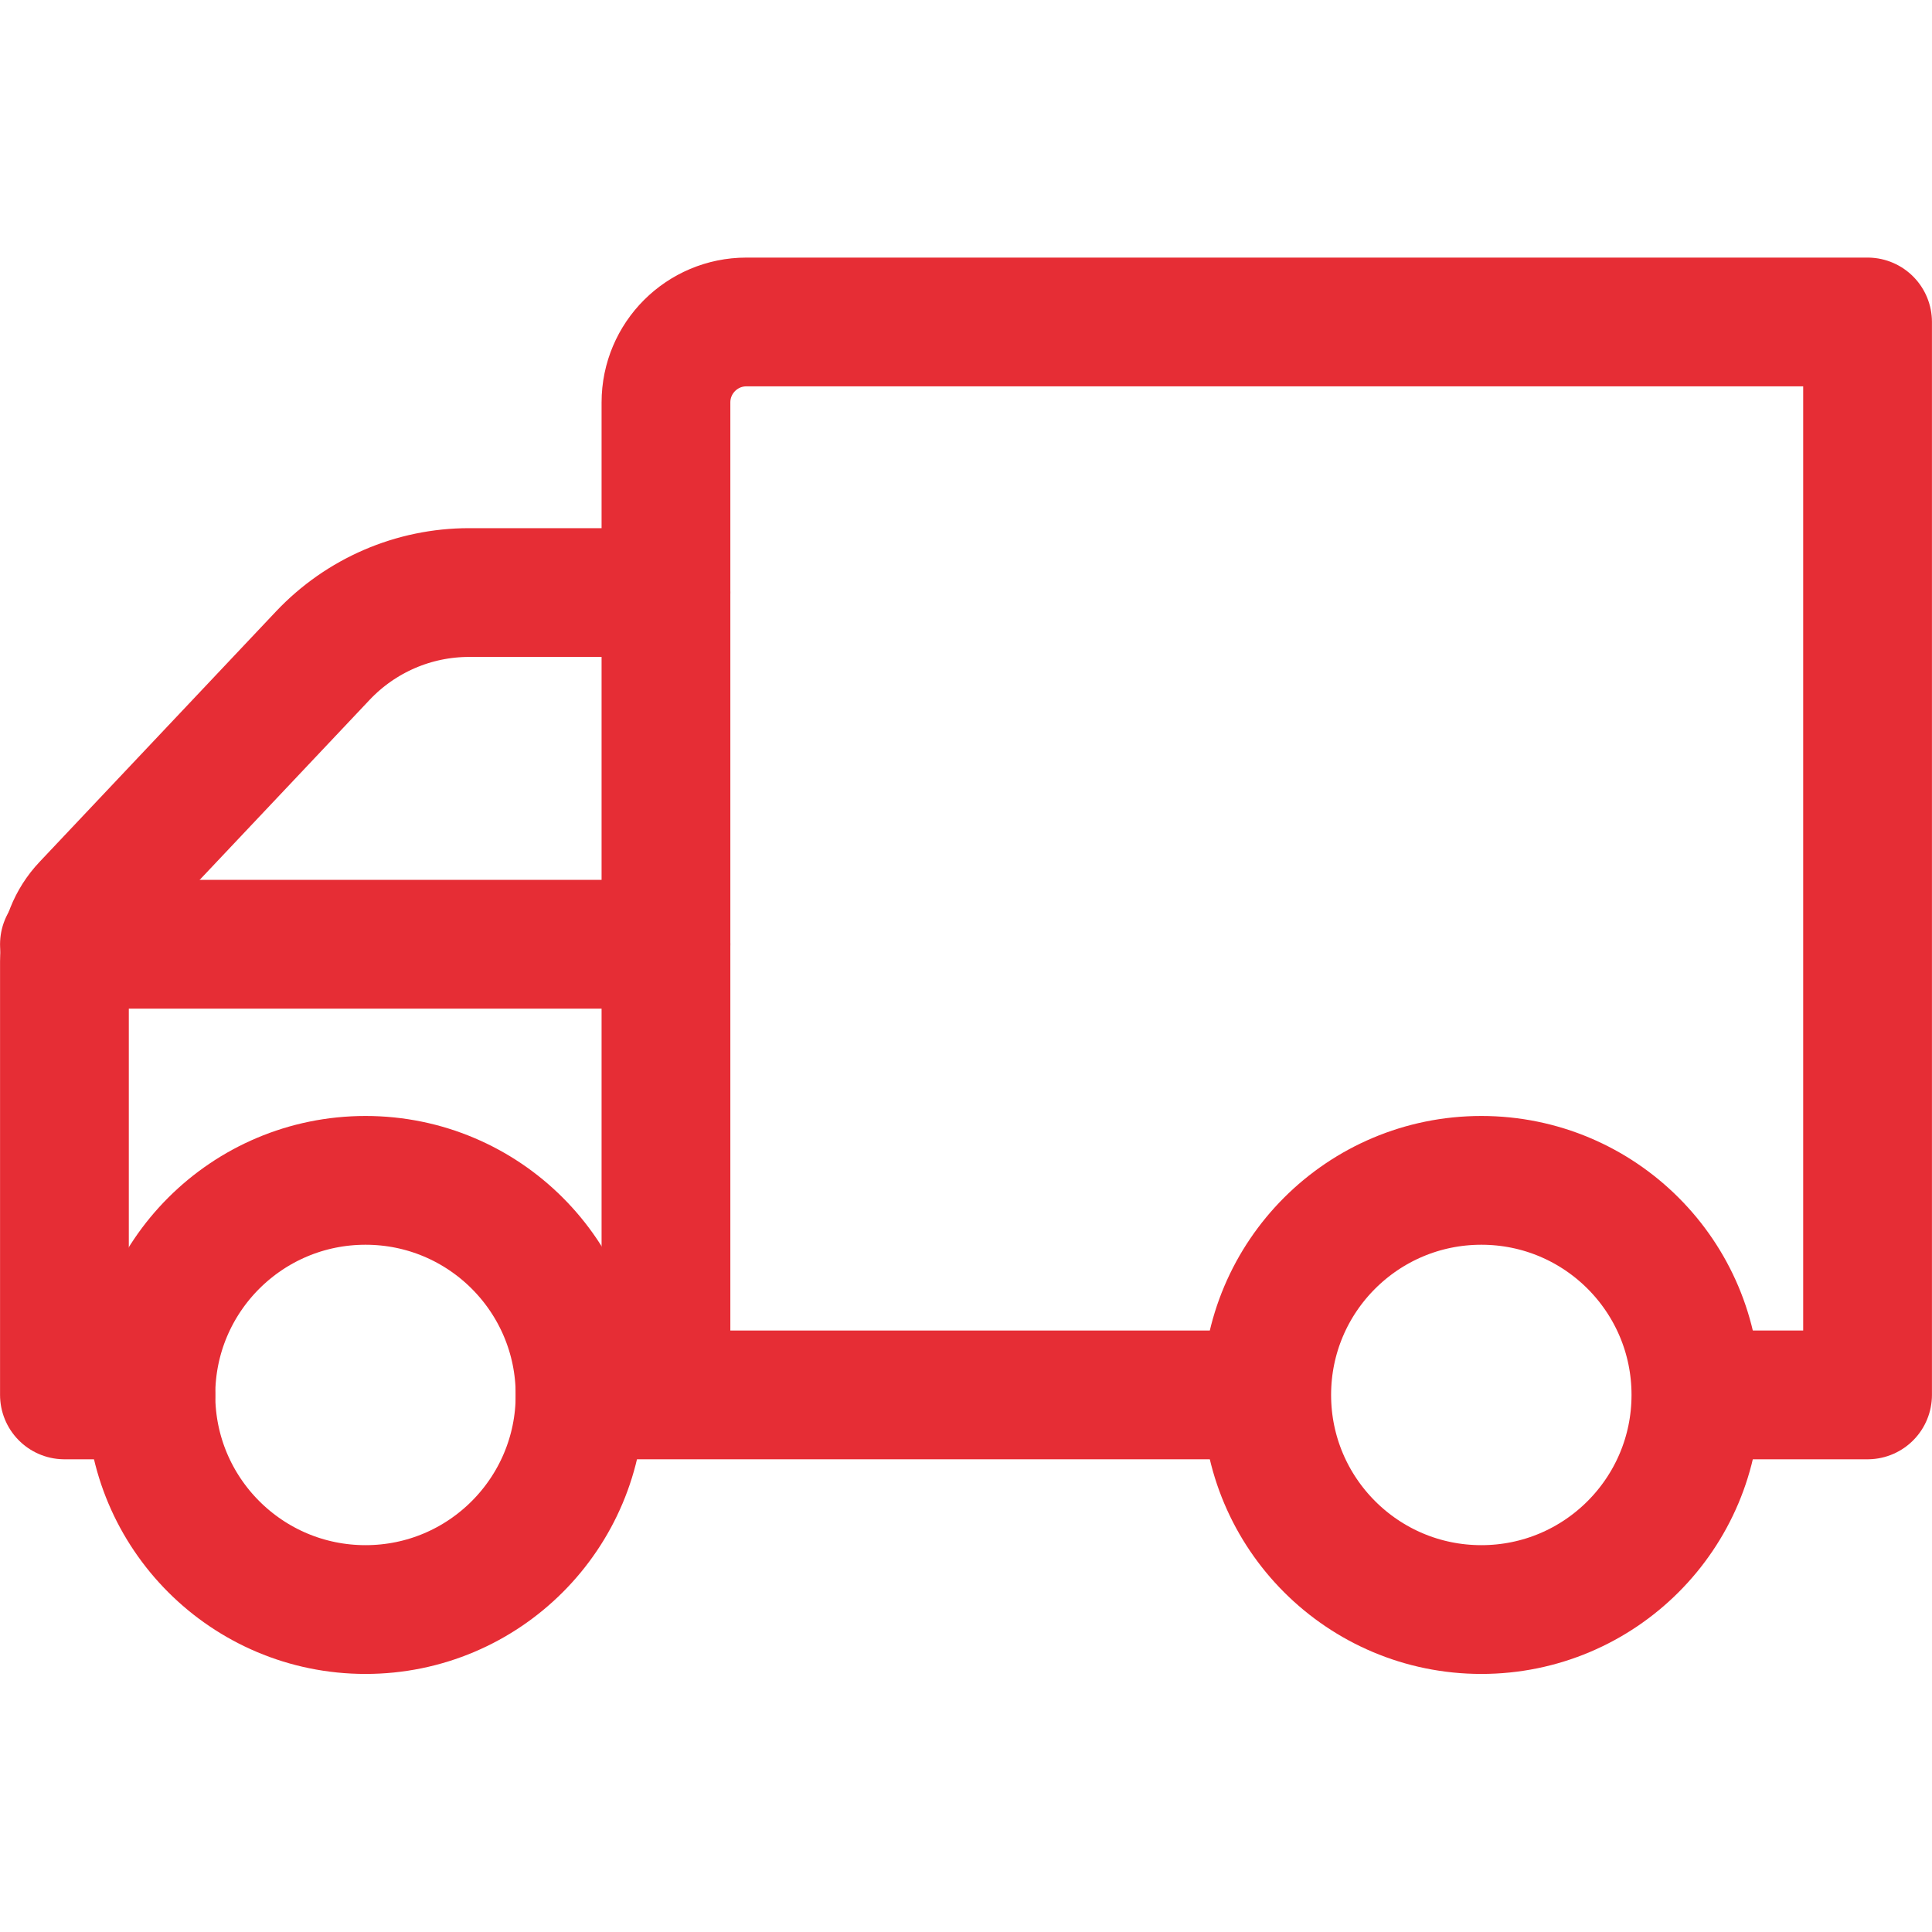 <svg width="20" height="20" viewBox="0 0 20 20" fill="none" xmlns="http://www.w3.org/2000/svg">
<path d="M6.894 14.44C6.894 11.015 6.894 7.591 6.894 4.166C6.894 3.706 7.267 3.333 7.727 3.333H19.333V14.44H17.334" stroke="#E62D35" stroke-width="1.333" stroke-linejoin="round"/>
<path d="M6.894 6.134H4.856C4.283 6.134 3.736 6.37 3.342 6.787L0.894 9.38C0.748 9.534 0.667 9.739 0.667 9.952C0.667 11.448 0.667 12.944 0.667 14.44H1.562" stroke="#E62D35" stroke-width="1.333" stroke-linecap="round" stroke-linejoin="round"/>
<path d="M6.005 14.44H12.919" stroke="#E62D35" stroke-width="1.333" stroke-linecap="square"/>
<path d="M3.784 16.662C5.011 16.662 6.005 15.667 6.005 14.44C6.005 13.213 5.011 12.219 3.784 12.219C2.557 12.219 1.562 13.213 1.562 14.44C1.562 15.667 2.557 16.662 3.784 16.662Z" stroke="#E62D35" stroke-width="1.333"/>
<path d="M15.335 16.662C16.562 16.662 17.556 15.667 17.556 14.44C17.556 13.213 16.562 12.219 15.335 12.219C14.108 12.219 13.113 13.213 13.113 14.44C13.113 15.667 14.108 16.662 15.335 16.662Z" stroke="#E62D35" stroke-width="1.333"/>
<path d="M0.667 9.775H6.894" stroke="#E62D35" stroke-width="1.333" stroke-linecap="round"/>
</svg>
